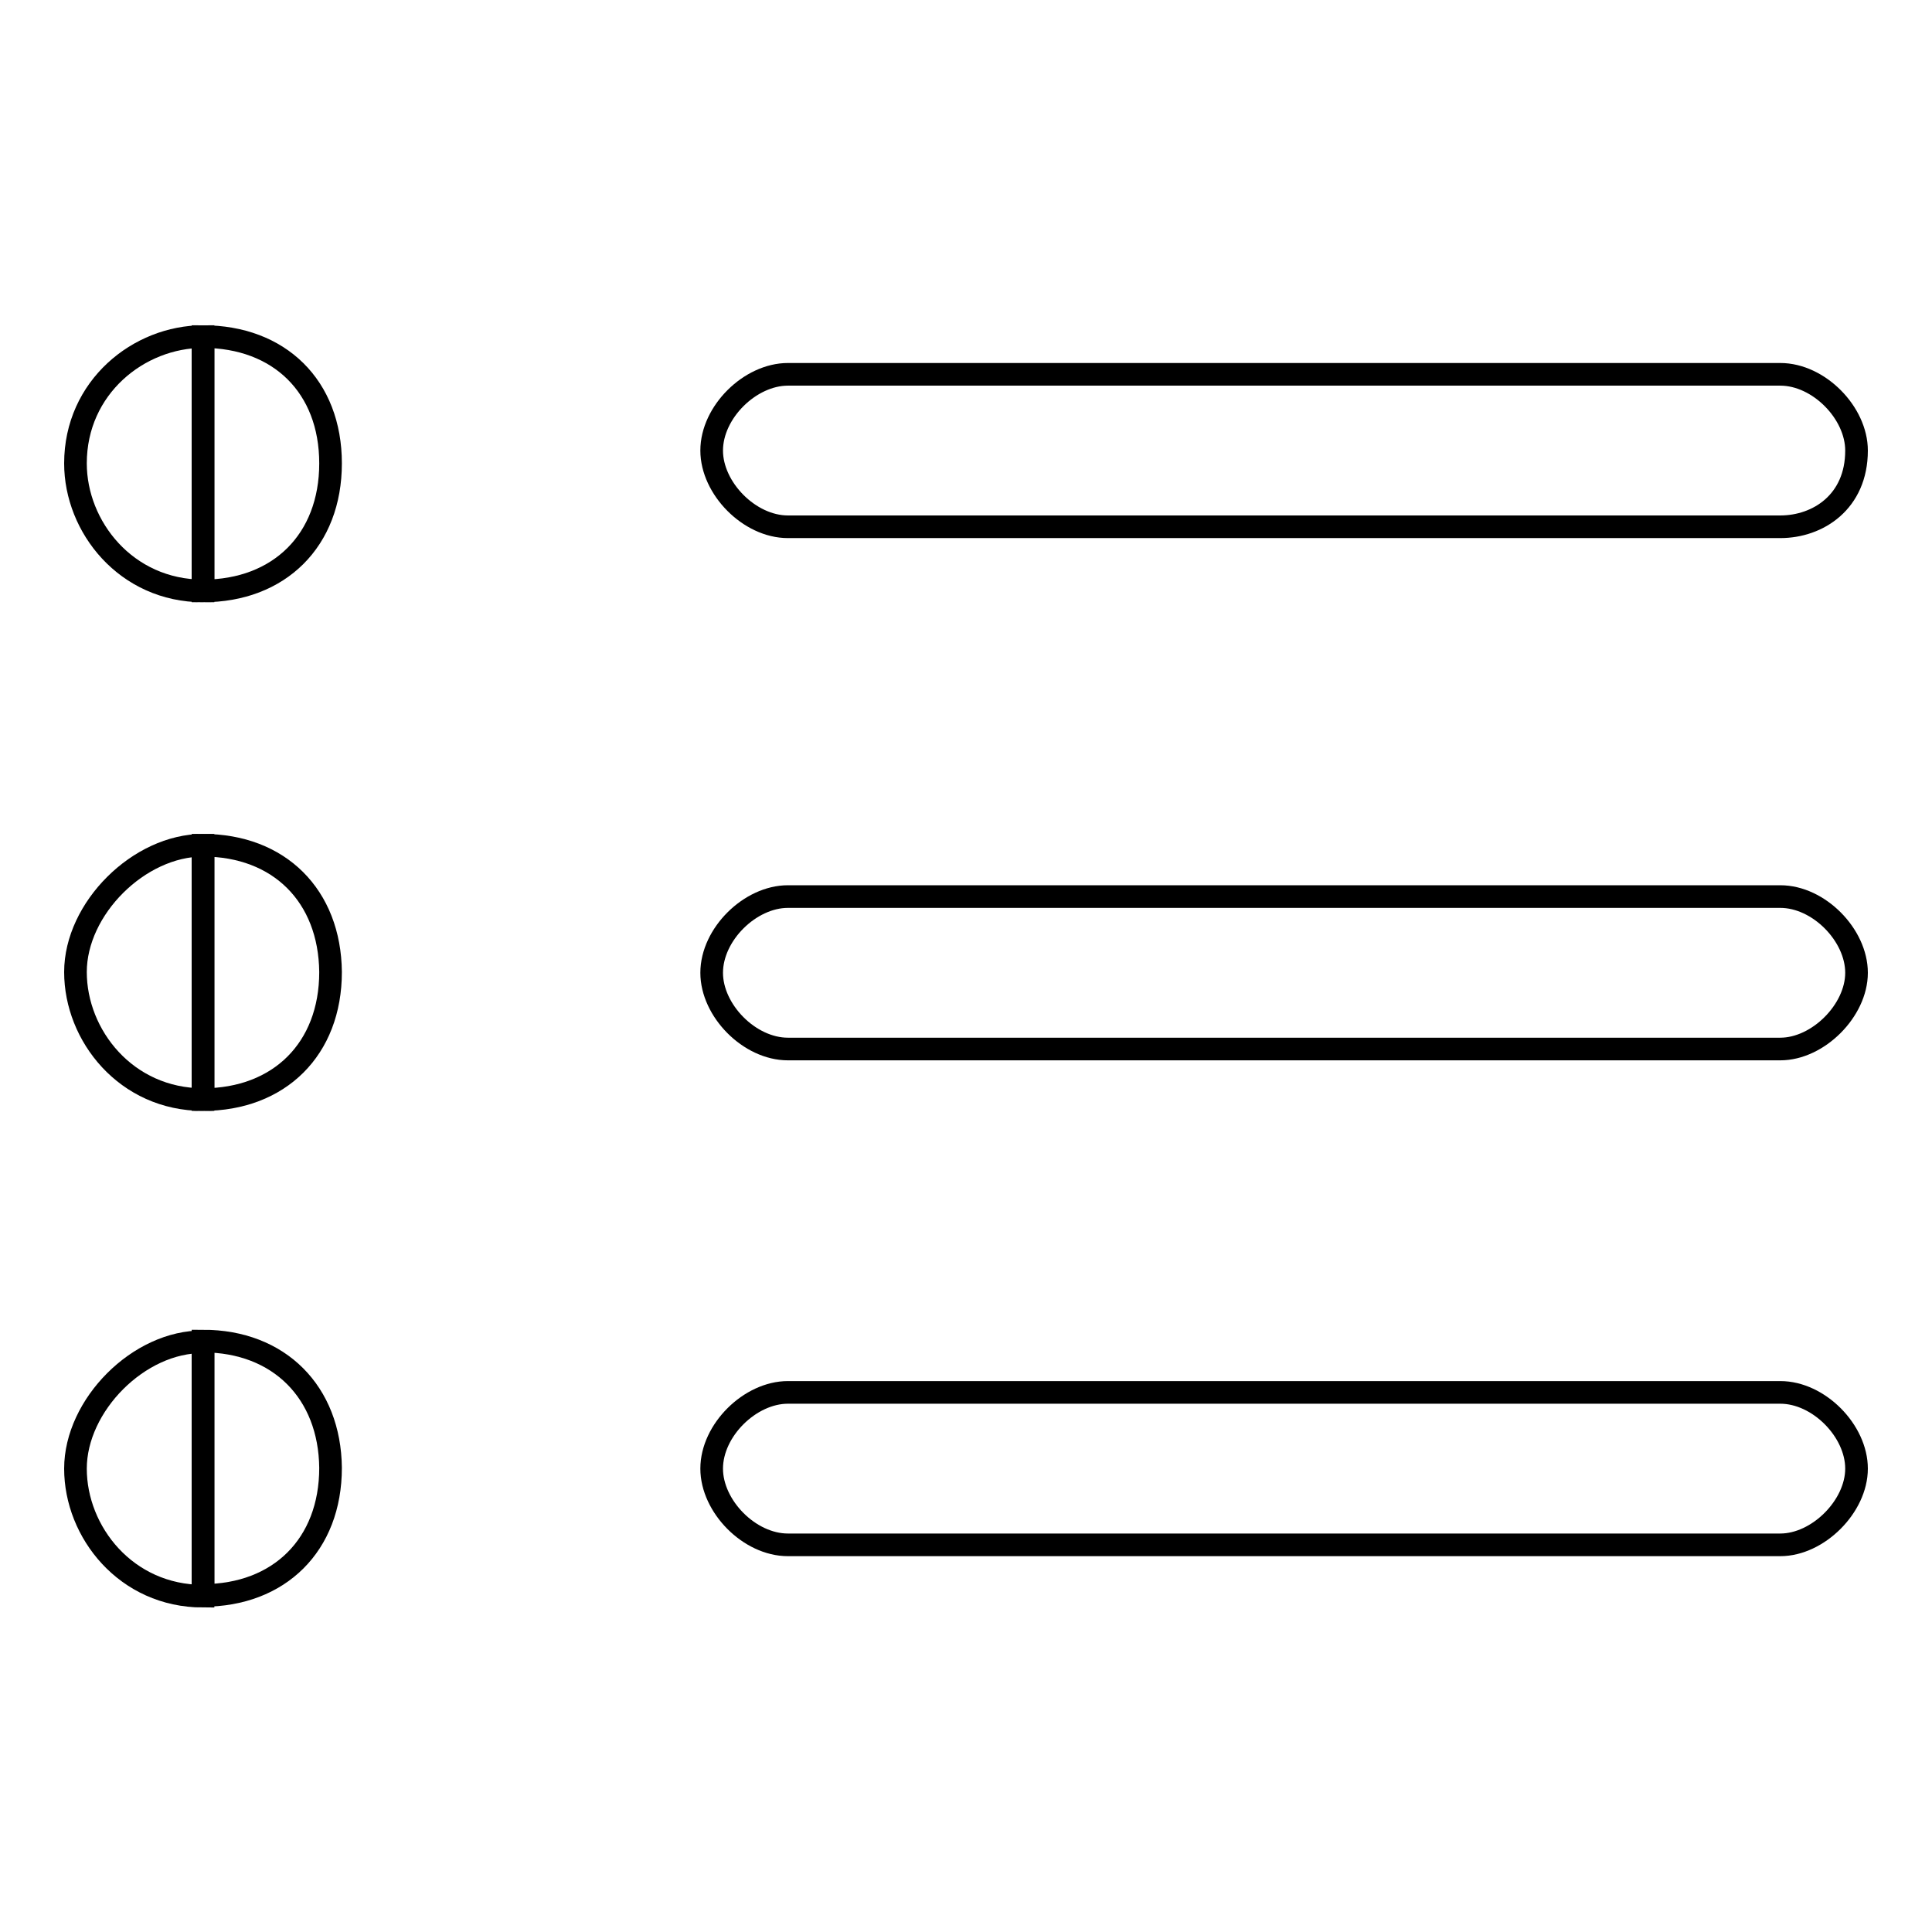 <?xml version="1.0" encoding="utf-8"?>
<!-- Svg Vector Icons : http://www.onlinewebfonts.com/icon -->
<!DOCTYPE svg PUBLIC "-//W3C//DTD SVG 1.1//EN" "http://www.w3.org/Graphics/SVG/1.1/DTD/svg11.dtd">
<svg version="1.1" xmlns="http://www.w3.org/2000/svg" xmlns:xlink="http://www.w3.org/1999/xlink" x="0px" y="0px" viewBox="0 0 256 256" enable-background="new 0 0 256 256" xml:space="preserve">
<g><g><path stroke-width="3" fill-opacity="0" stroke="#000000"  d="M26.9,44.6v33.7c10.1,0,16.9-6.7,16.9-16.9S37,44.6,26.9,44.6z"/><path stroke-width="3" fill-opacity="0" stroke="#000000"  d="M10,61.4c0,8.4,6.7,16.9,16.9,16.9V44.6C18.4,44.6,10,51.3,10,61.4z"/><path stroke-width="3" fill-opacity="0" stroke="#000000"  d="M235.9,69.8H104.4c-5.1,0-10.1-5.1-10.1-10.1l0,0c0-5.1,5.1-10.1,10.1-10.1h131.5c5.1,0,10.1,5.1,10.1,10.1l0,0C246,66.5,240.9,69.8,235.9,69.8z"/><path stroke-width="3" fill-opacity="0" stroke="#000000"  d="M26.9,177.7v33.7c10.1,0,16.9-6.7,16.9-16.9C43.7,184.5,37,177.7,26.9,177.7z"/><path stroke-width="3" fill-opacity="0" stroke="#000000"  d="M10,194.6c0,8.4,6.7,16.9,16.9,16.9v-33.7C18.4,177.7,10,186.2,10,194.6z"/><path stroke-width="3" fill-opacity="0" stroke="#000000"  d="M235.9,204.7H104.4c-5.1,0-10.1-5.1-10.1-10.1l0,0c0-5.1,5.1-10.1,10.1-10.1h131.5c5.1,0,10.1,5.1,10.1,10.1l0,0C246,199.6,240.9,204.7,235.9,204.7z"/><path stroke-width="3" fill-opacity="0" stroke="#000000"  d="M26.9,112v33.7c10.1,0,16.9-6.7,16.9-16.9C43.7,118.7,37,112,26.9,112z"/><path stroke-width="3" fill-opacity="0" stroke="#000000"  d="M10,128.8c0,8.4,6.7,16.9,16.9,16.9V112C18.4,112,10,120.4,10,128.8z"/><path stroke-width="3" fill-opacity="0" stroke="#000000"  d="M235.9,139H104.4c-5.1,0-10.1-5.1-10.1-10.1l0,0c0-5.1,5.1-10.1,10.1-10.1h131.5c5.1,0,10.1,5.1,10.1,10.1l0,0C246,133.9,240.9,139,235.9,139z"/></g></g>
</svg>